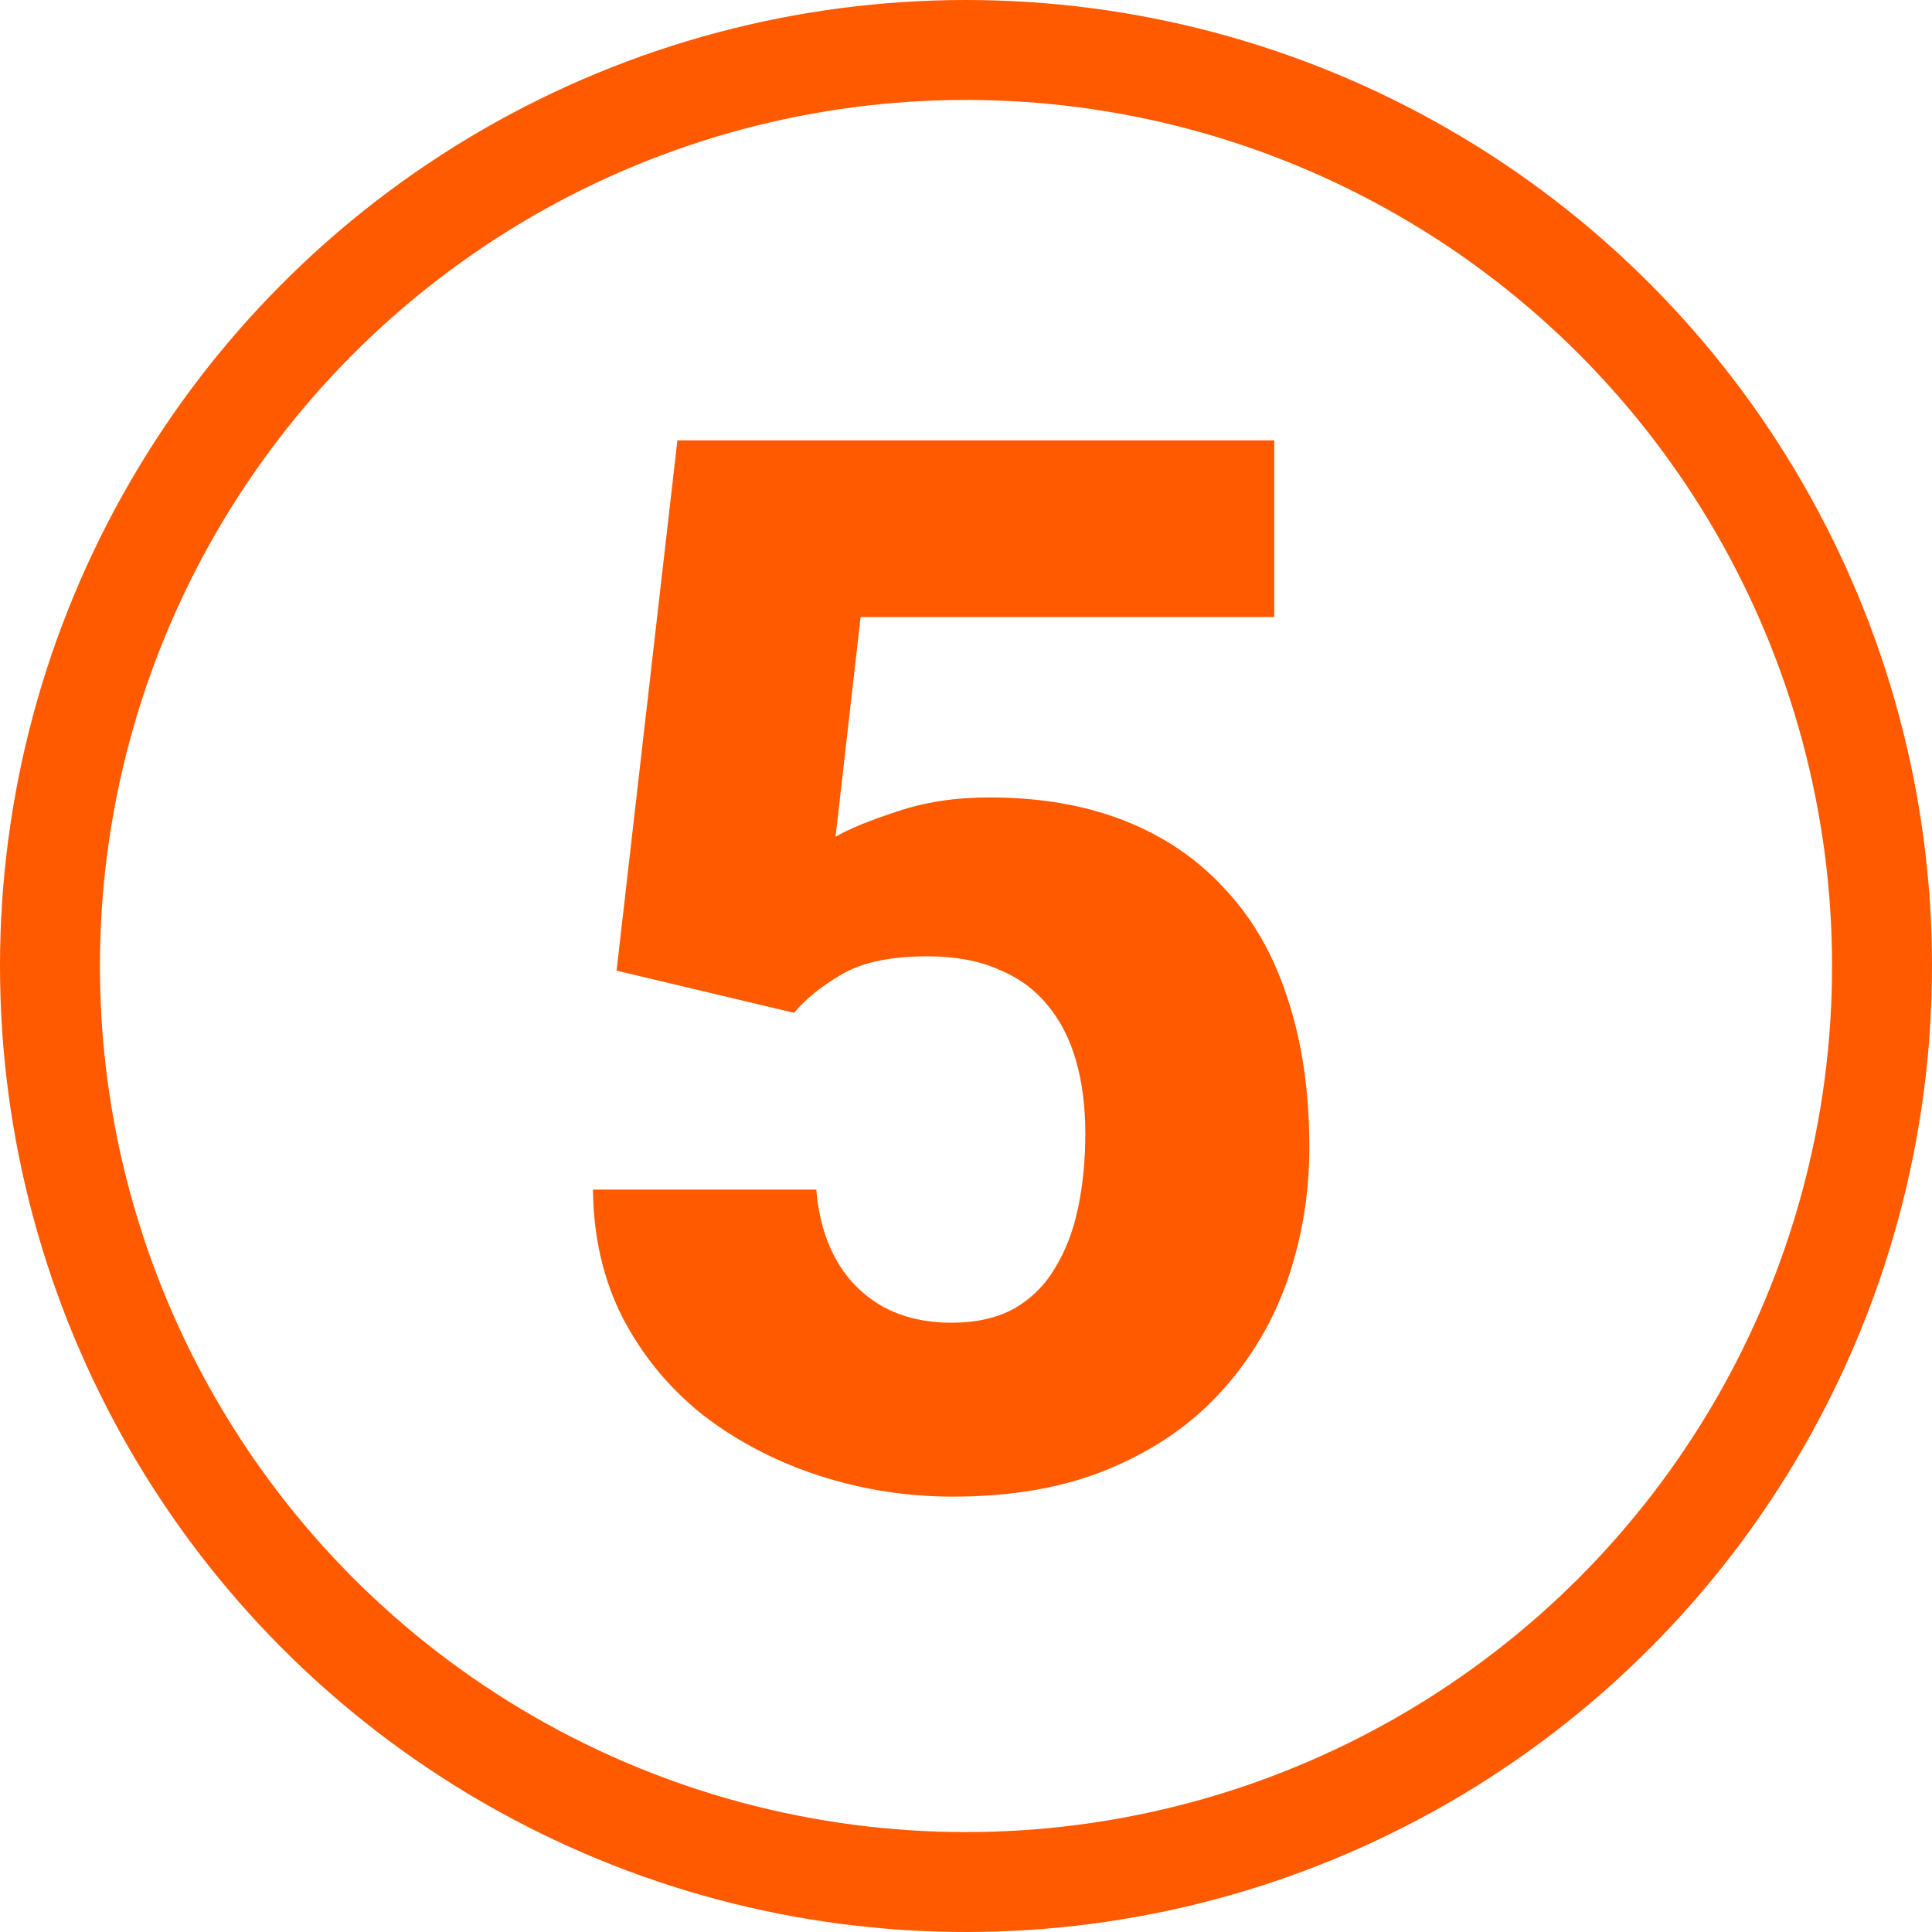 <?xml version="1.0" encoding="UTF-8" standalone="no"?><svg xmlns="http://www.w3.org/2000/svg" fill="none" height="58" viewBox="0 0 58 58" width="58">
<circle cx="29" cy="29" r="27.5" stroke="#FF5A00" stroke-width="3"/>
<path d="M23.838 30.406L18.51 29.139L20.336 13.219H38.254V18.525H25.836L25.084 25.121C25.471 24.892 26.079 24.641 26.91 24.369C27.741 24.083 28.672 23.939 29.703 23.939C31.236 23.939 32.596 24.176 33.785 24.648C34.974 25.121 35.977 25.809 36.793 26.711C37.624 27.599 38.247 28.695 38.662 29.998C39.092 31.301 39.307 32.784 39.307 34.445C39.307 35.82 39.092 37.138 38.662 38.398C38.232 39.645 37.574 40.762 36.685 41.75C35.812 42.724 34.702 43.497 33.355 44.07C32.009 44.643 30.426 44.93 28.607 44.93C27.232 44.93 25.9 44.722 24.611 44.307C23.322 43.891 22.162 43.29 21.131 42.502C20.114 41.7 19.305 40.726 18.703 39.58C18.116 38.434 17.815 37.145 17.801 35.713H24.504C24.576 36.544 24.783 37.26 25.127 37.861C25.471 38.449 25.936 38.907 26.523 39.236C27.111 39.551 27.791 39.709 28.564 39.709C29.309 39.709 29.939 39.566 30.455 39.279C30.971 38.978 31.379 38.57 31.68 38.055C31.995 37.539 32.224 36.938 32.367 36.25C32.51 35.562 32.582 34.825 32.582 34.037C32.582 33.221 32.489 32.49 32.303 31.846C32.117 31.187 31.83 30.628 31.443 30.17C31.057 29.697 30.562 29.339 29.961 29.096C29.374 28.838 28.665 28.709 27.834 28.709C26.745 28.709 25.893 28.888 25.277 29.246C24.662 29.604 24.182 29.991 23.838 30.406Z" fill="#FF5A00"/>
</svg>